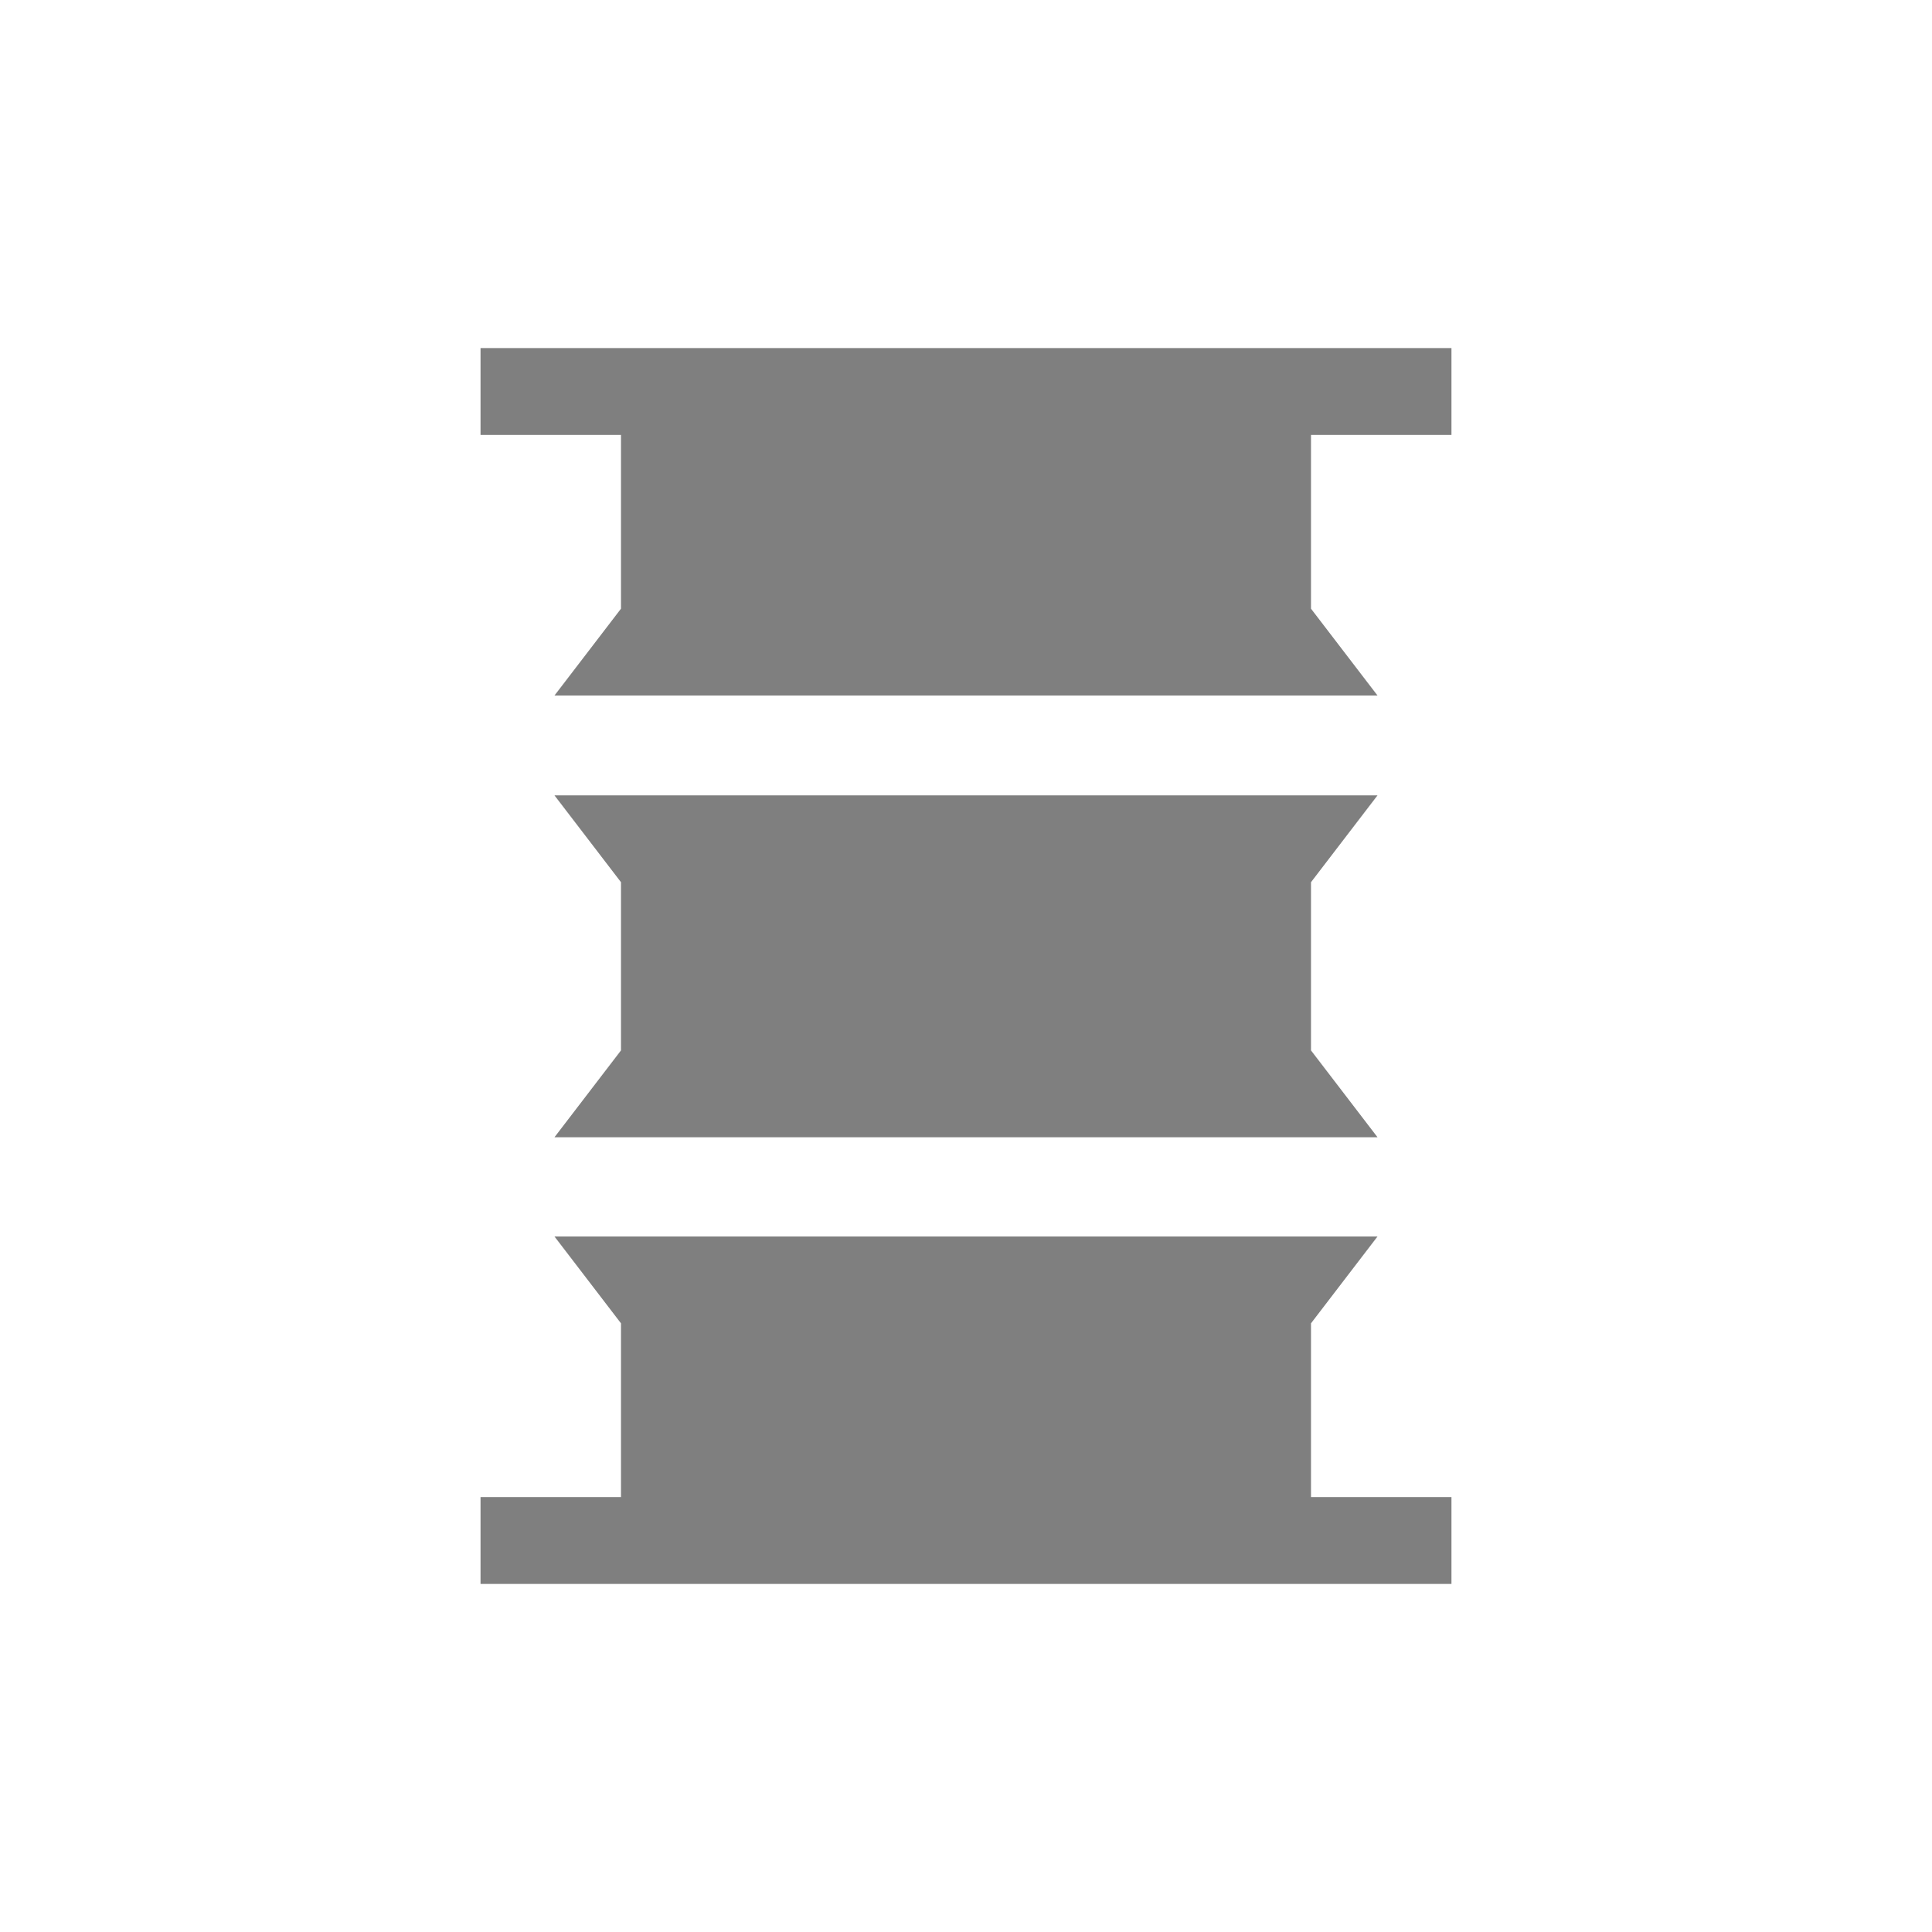 <?xml version="1.0" encoding="UTF-8" standalone="no"?>
<!-- Created with Inkscape (http://www.inkscape.org/) by Toomai Glittershine for SmashWiki -->
<svg id="svg2" xmlns:rdf="http://www.w3.org/1999/02/22-rdf-syntax-ns#" xmlns="http://www.w3.org/2000/svg" version="1.1" xmlns:cc="http://creativecommons.org/ns#" xmlns:dc="http://purl.org/dc/elements/1.1/"
		height="256" width="256"
		viewBox="0 0 256 256">
	<path id="mainsymbolpath" style="opacity:0.5;fill:#000000;fill-opacity:1;stroke:none"
		d="m 73.469,150.694 8.816,-11.51 0,-22.286 -8.816,-11.51 109.061,0 -8.816,11.51 0,22.286 8.816,11.51 z m 118.857,59.184 0,-11.51 -18.612,0 0,-23.02 8.816,-11.51 -109.061,0 8.816,11.51 0,23.02 -18.612,0 0,11.51 z M 73.469,92.163 l 8.816,-11.51 0,-23.02 -18.612,0 0,-11.51 128.653,0 0,11.51 -18.612,0 0,23.02 8.816,11.51 z"
	/>
</svg>